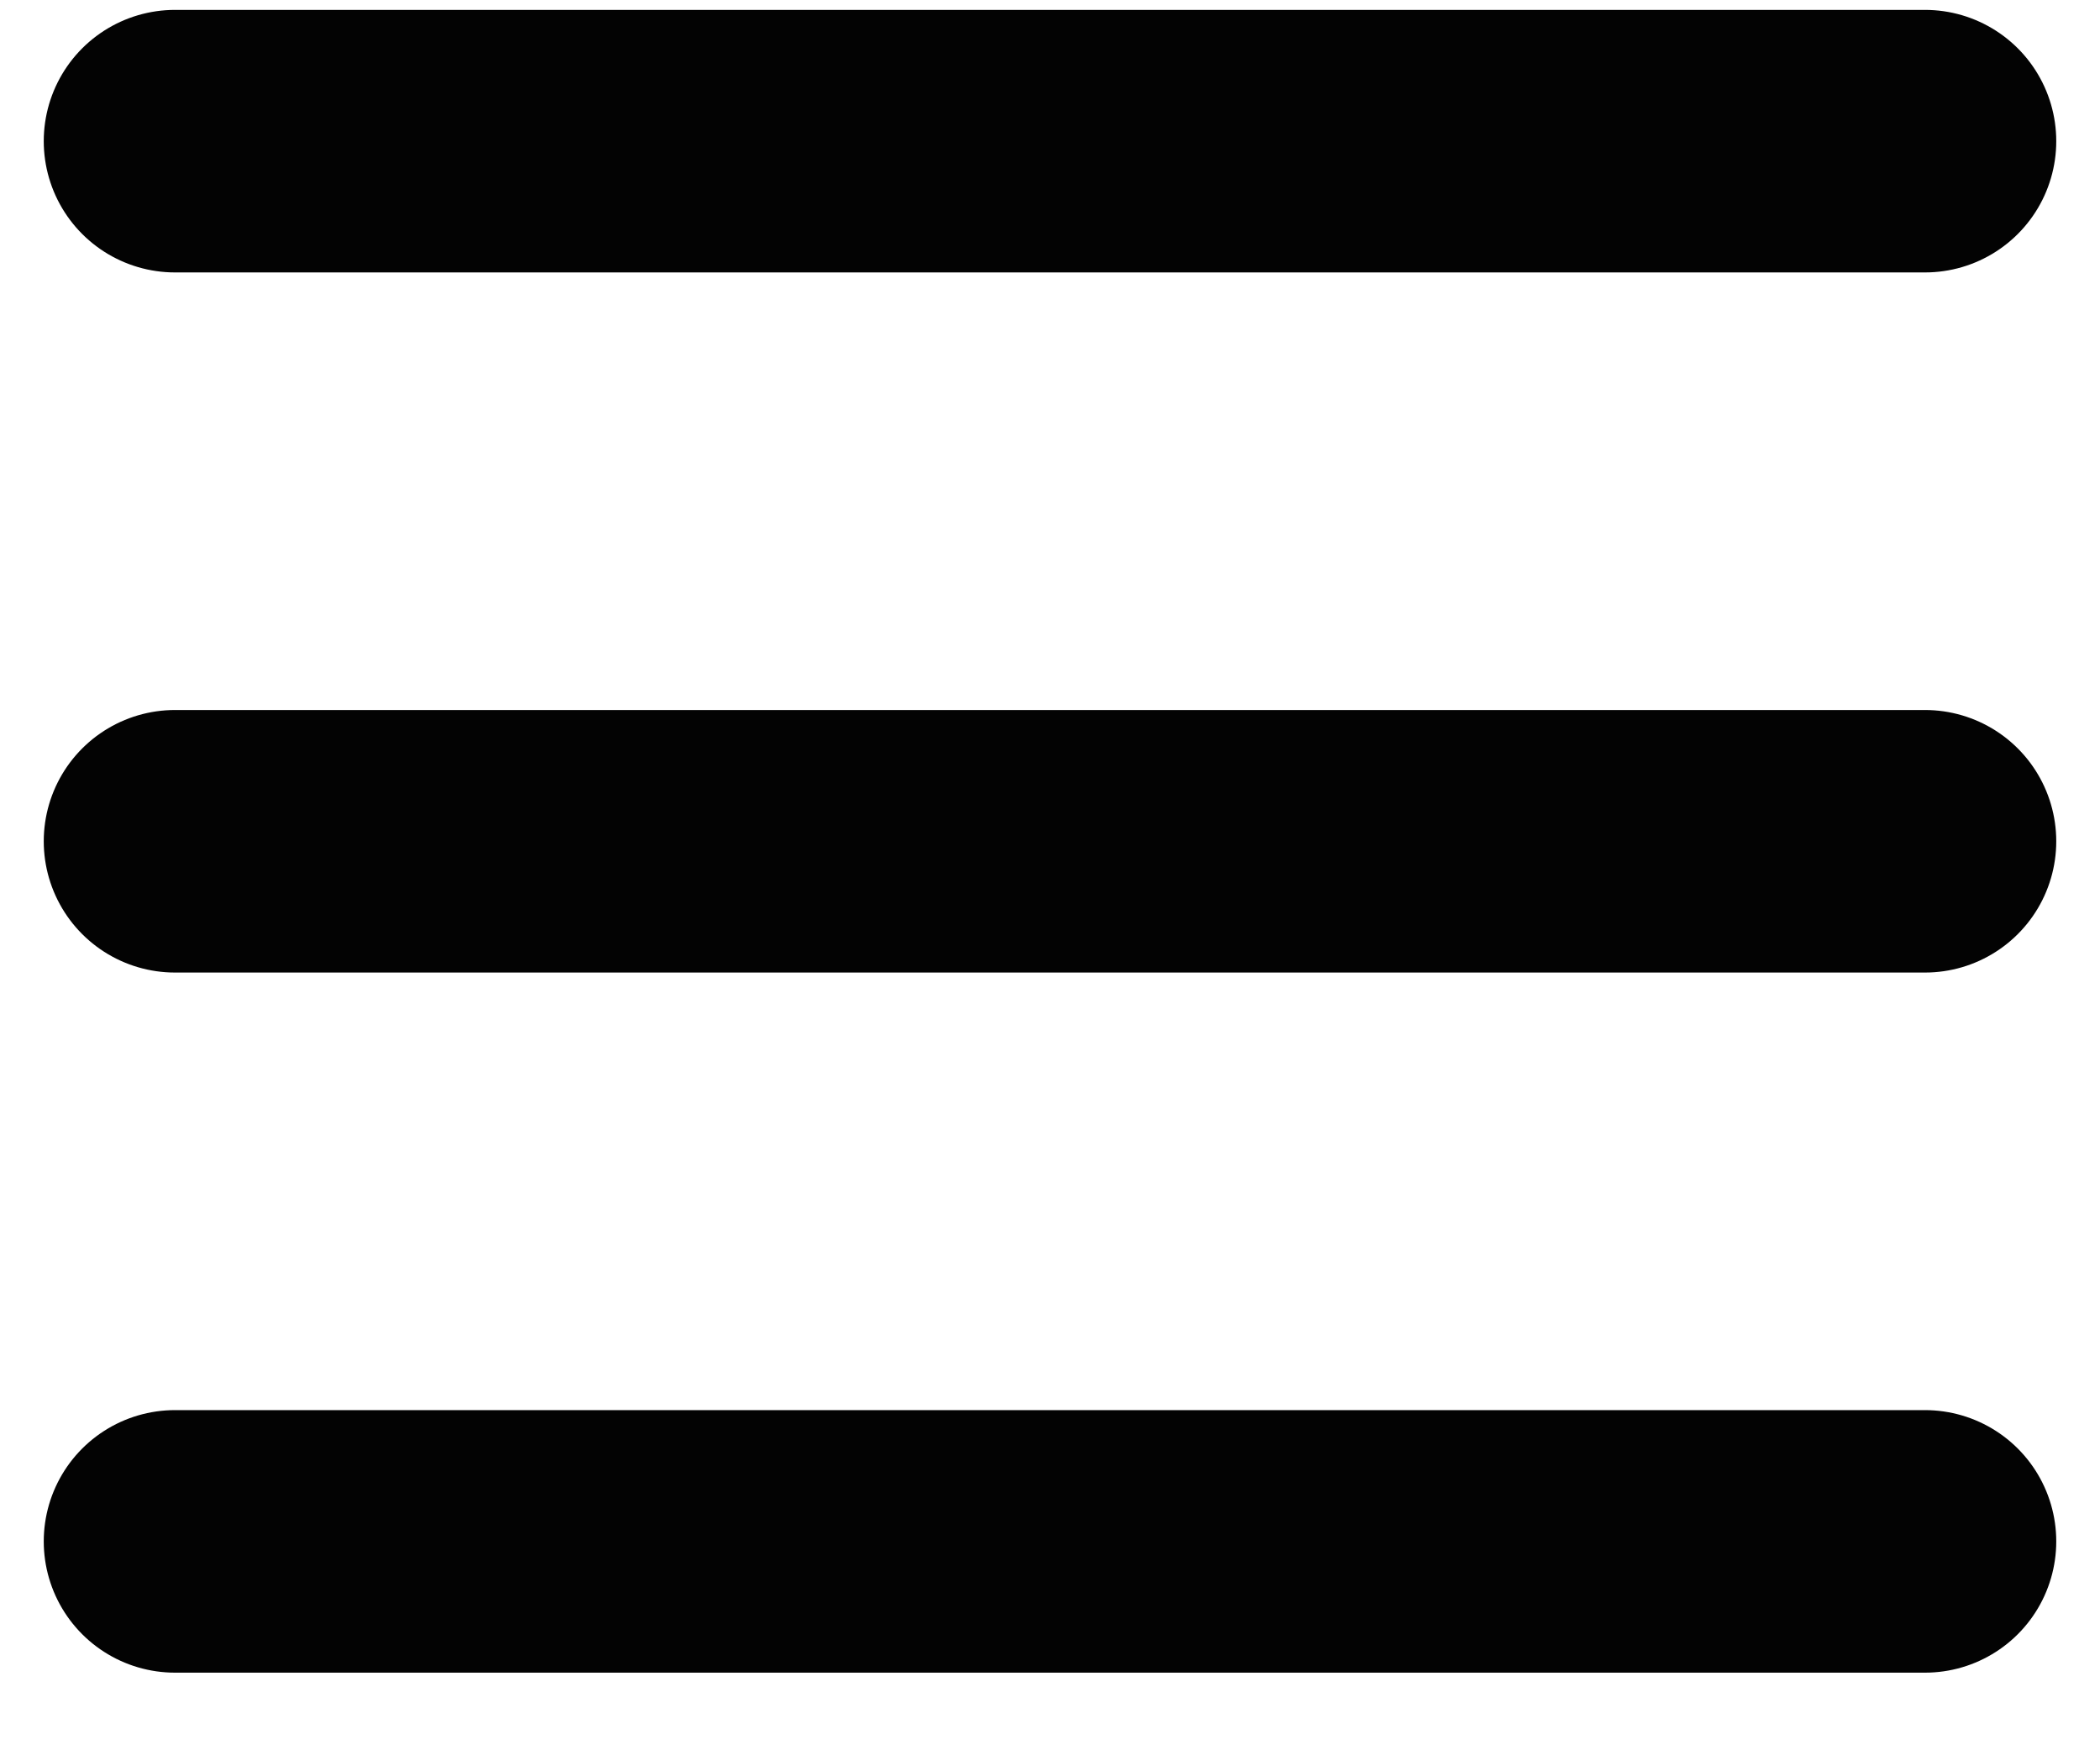 <svg width="24" height="20" viewBox="0 0 24 20" fill="none" xmlns="http://www.w3.org/2000/svg">
<path d="M2 1.613H22" stroke="#030303" stroke-width="3" stroke-linecap="round"/>
<path d="M2 9.613H22" stroke="#030303" stroke-width="3" stroke-linecap="round"/>
<path d="M2 17.613H22" stroke="#030303" stroke-width="3" stroke-linecap="round"/>
</svg>
